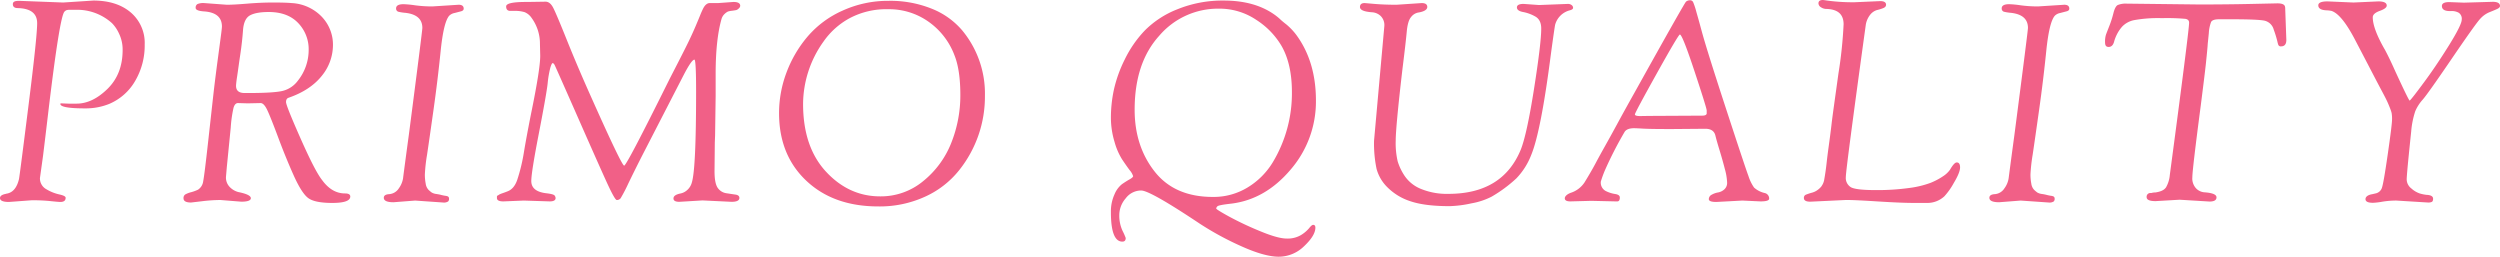 <svg xmlns="http://www.w3.org/2000/svg" viewBox="0 0 894.99 91.9"><defs><style>.cls-1{fill:#f16087;}</style></defs><title>main_primoquality_h2_1</title><g id="レイヤー_2" data-name="レイヤー 2"><g id="contents"><path class="cls-1" d="M11.3,71.7l-8.1.6c-2.13,0-3.2-.47-3.2-1.4q0-1.09,2.1-1.5a1.46,1.46,0,0,1,.4-.1c2.13-.4,3.57-2.13,4.3-5.2q.3-1.6,3.4-26.3T13.3,8.3q0-5.21-6.9-5.4c-1.2,0-1.8-.47-1.8-1.4S5.37.3,6.9.3L22.6.9,33.4.2q8.4,0,13.4,4.25a14.32,14.32,0,0,1,5,11.5,25,25,0,0,1-3.4,13,19.47,19.47,0,0,1-9.3,8.25,22.4,22.4,0,0,1-8.6,1.6q-8.89,0-8.9-1.6c0-.13.1-.2.3-.2l2.6.1h2.9q5.7,0,11.1-5.3t5.4-13.9A13.09,13.09,0,0,0,42.6,12a13.06,13.06,0,0,0-2.5-3.7A18.62,18.62,0,0,0,27.5,3.5c-1.33,0-2.23,0-2.7,0a4.14,4.14,0,0,0-1,.15,2,2,0,0,0-.7.5q-1.71,1.5-5.8,35.9-1,8.51-1.9,15.8l-1.1,7.9a4.41,4.41,0,0,0,2.3,4,15.58,15.58,0,0,0,4.6,1.85c1.53.33,2.3.73,2.3,1.2,0,1-.63,1.5-1.9,1.5-.47,0-1.8-.12-4-.35A60.72,60.72,0,0,0,11.3,71.7Z"/><path class="cls-1" d="M86.4,72.2l-7.5-.6a56.44,56.44,0,0,0-6.65.45l-3.85.45q-2.7,0-2.7-1.5a1.5,1.5,0,0,1,.65-1.4,8.55,8.55,0,0,1,2.1-.8,14.48,14.48,0,0,0,2.45-.9,4.23,4.23,0,0,0,1.85-3.05q.45-2.25,1.8-14.45t2-18q.69-5.8,1.35-10.7t1.1-8.25c.3-2.23.45-3.55.45-3.95q0-4.9-6.2-5.4c-2.14-.13-3.2-.55-3.2-1.25a1.43,1.43,0,0,1,.65-1.4A5.48,5.48,0,0,1,73.1,1.1l8.1.6q2.49,0,7.35-.4t9.3-.4c3,0,5.15.07,6.55.2A16.08,16.08,0,0,1,115.2,6a14.44,14.44,0,0,1,4,10.15,17.48,17.48,0,0,1-4,11Q111.1,32.3,103.3,35c-.6.2-.9.72-.9,1.55s1.71,5.13,5.15,12.9,6,12.78,7.75,15q3.49,4.8,8.2,4.8c1.26,0,1.9.37,1.9,1.1q0,2.3-6.45,2.3t-8.75-1.85q-2.31-1.84-5.15-8.2t-5.5-13.5Q96.9,42,95.7,39.45T93.3,36.9l-4.6.1-3.5-.1c-.74,0-1.27.57-1.6,1.7a45.27,45.27,0,0,0-1,7.1L81.2,59.8l-.3,3.5A4.81,4.81,0,0,0,82.3,67a6.64,6.64,0,0,0,3,1.75q4.5.9,4.5,2.2C89.8,71.77,88.66,72.2,86.4,72.2ZM84.5,30.7c0,1.73,1,2.6,3.1,2.6H89q8.9,0,12.15-.75a9.69,9.69,0,0,0,5.55-3.75A17.58,17.58,0,0,0,110.5,18a13.51,13.51,0,0,0-3.75-9.75Q103,4.3,96.2,4.3c-3,0-5.24.4-6.7,1.2S87.2,8.07,87,10.8s-.52,5.68-1,8.85-.8,5.72-1.1,7.65S84.5,30.37,84.5,30.7Z"/><path class="cls-1" d="M148.6,71.8l-7.7.6c-2.34,0-3.5-.53-3.5-1.6,0-.8.66-1.23,2-1.3a4.5,4.5,0,0,0,3.4-2.1,8.37,8.37,0,0,0,1.5-3.6q.19-1.69,2.1-15.8,4.8-37,4.8-38,0-4.69-6-5.4a15.68,15.68,0,0,1-2.6-.4,1.16,1.16,0,0,1-.8-1.2q0-1.5,2.7-1.5a36.79,36.79,0,0,1,4.1.4,46.25,46.25,0,0,0,6.2.4l9.4-.6c1.2,0,1.8.47,1.8,1.4,0,.47-.32.78-.95.95l-2.3.6a3.69,3.69,0,0,0-1.95,1q-2,2.3-3.05,12.65T155.2,39.3q-1.5,10.61-2.3,16a59.23,59.23,0,0,0-.8,7.15,16.86,16.86,0,0,0,.3,3.3,4,4,0,0,0,1,2.2,10,10,0,0,0,1.2,1,4.53,4.53,0,0,0,1.65.5c.8.13,1.31.23,1.55.3s.51.13.85.2.61.12.85.15a3.25,3.25,0,0,1,.65.15.82.82,0,0,1,.6.85,1.3,1.3,0,0,1-.3,1,2.71,2.71,0,0,1-1.8.4Z"/><path class="cls-1" d="M187.5,71.8l-7.3.3c-1.54,0-2.3-.4-2.3-1.2v-.4q0-.41.15-.45a1.05,1.05,0,0,0,.3-.15l.3-.2a2.82,2.82,0,0,1,.5-.25c.23-.1.45-.18.65-.25.6-.2,1.23-.43,1.9-.7,1.6-.6,2.76-2,3.5-4.2a63.57,63.57,0,0,0,2.35-9.75q.94-5.65,2.55-13.75,3.3-16,3.3-20.8l-.1-4.3a15.64,15.64,0,0,0-3-9.3,5.56,5.56,0,0,0-2.5-2.05,11.44,11.44,0,0,0-3.6-.45h-1.5c-1,0-1.5-.53-1.5-1.6S183.56.7,188.3.7h.6l6.4-.1q1.59,0,2.7,2.1t5,11.8q3.9,9.7,8.7,20.4,10.89,24.41,11.75,24.4T239.5,28.7q.09-.19,3-5.85t4.2-8.35q1.29-2.7,2.4-5.3c.73-1.73,1.26-3,1.6-3.85s.7-1.65,1.1-2.45c.66-1.2,1.43-1.8,2.3-1.8h3l5.5-.4c1.6,0,2.4.47,2.4,1.4a1.38,1.38,0,0,1-.5.9,2.25,2.25,0,0,1-.9.6c-.27.07-.79.15-1.55.25a6.89,6.89,0,0,0-1.5.3,5.17,5.17,0,0,0-1.1.8A4,4,0,0,0,258.3,6.8q-2.1,7.4-2.1,19.7v7.8L256,48.5l-.1,2.5-.1,10.3c0,2.8.36,4.77,1.1,5.9a4.57,4.57,0,0,0,3.3,2q2.19.34,3,.45,1.5.19,1.5,1.2c0,.93-.94,1.4-2.8,1.4l-10.4-.5-8.3.5q-2.1,0-2.1-1.2c0-.87.86-1.47,2.6-1.8a5.07,5.07,0,0,0,2.3-1.2,5.47,5.47,0,0,0,1.7-2.8q1.5-5,1.5-32.4,0-11.5-.6-11.5-1,0-3.9,5.6L230.1,55.3q-2.81,5.51-5.1,10.25a57,57,0,0,1-2.8,5.4,1.68,1.68,0,0,1-1.4.65q-.7,0-3.75-6.7t-10.6-23.85q-7.56-17.14-7.9-17.8c-.24-.43-.47-.65-.7-.65s-.52.57-.85,1.7a36.62,36.62,0,0,0-.95,5.65q-.45,3.94-3.15,17.85t-2.7,17q0,3.8,5.5,4.4c1.66.2,2.61.47,2.85.8a1.63,1.63,0,0,1,.35.9q0,1.2-2.1,1.2Z"/><path class="cls-1" d="M278.9,40.5A41.09,41.09,0,0,1,281.55,26a43.18,43.18,0,0,1,7.55-12.9,35.28,35.28,0,0,1,12.55-9.3A39.11,39.11,0,0,1,318.1.3a39.72,39.72,0,0,1,15.55,2.85A27.72,27.72,0,0,1,344.4,10.8a35.46,35.46,0,0,1,8.2,23.5,42.17,42.17,0,0,1-9.2,26.6,32.93,32.93,0,0,1-12.1,9.45,39,39,0,0,1-16.9,3.55q-16,0-25.75-9.2T278.9,40.5Zm8.6-3.3q0,15.4,8.2,24.25t19.4,8.85a23.76,23.76,0,0,0,15.45-5.5,33.24,33.24,0,0,0,10-13.65,45.85,45.85,0,0,0,3.25-17.1q0-9-2.1-14.25a25.78,25.78,0,0,0-9.25-12A24.39,24.39,0,0,0,318,3.3a28,28,0,0,0-13.9,3.25,27.14,27.14,0,0,0-9.3,8.35A38.68,38.68,0,0,0,287.5,37.2Z"/><path class="cls-1" d="M397.7,75.9A14.68,14.68,0,0,1,399,69.55a9,9,0,0,1,2.7-3.65c1-.67,1.86-1.23,2.7-1.7s1.25-.85,1.25-1.15a6.13,6.13,0,0,0-1.25-2.15c-.84-1.13-1.74-2.42-2.7-3.85A23.74,23.74,0,0,1,399,50.8,30,30,0,0,1,397.7,42a48.1,48.1,0,0,1,1.05-9.8,47,47,0,0,1,3.9-10.9,40.73,40.73,0,0,1,7.2-10.4,33.89,33.89,0,0,1,11.7-7.6A42.86,42.86,0,0,1,438.1.2q11,0,18.1,5a20.8,20.8,0,0,1,2,1.6c.33.33,1.08,1,2.25,1.9A22.64,22.64,0,0,1,464,12.4Q471.1,22,471.1,36a37.27,37.27,0,0,1-9.05,24.7Q453,71.4,440.8,72.9c-3,.33-4.65.65-4.95.95a1.25,1.25,0,0,0-.45.8q0,.34,4.65,2.9a113.9,113.9,0,0,0,11.05,5.2q6.39,2.66,9.55,2.65a9.35,9.35,0,0,0,5.1-1.25,11.87,11.87,0,0,0,2.9-2.45c.63-.8,1.11-1.2,1.45-1.2.53,0,.8.33.8,1q0,2.81-4,6.6a13,13,0,0,1-9.1,3.8q-5.06,0-13.3-3.7a107.16,107.16,0,0,1-14.95-8.1q-17.81-11.89-21-11.9A6.89,6.89,0,0,0,403,71a9.2,9.2,0,0,0-2.3,6,13,13,0,0,0,1.15,5.6A22.55,22.55,0,0,1,403,85.2c0,.87-.4,1.3-1.2,1.3Q397.69,86.5,397.7,75.9Zm8.5-36.6q0,13,7.15,22.1t20.85,9.1a23.33,23.33,0,0,0,12.45-3.4,26.66,26.66,0,0,0,9-9A47.89,47.89,0,0,0,462.5,33q0-10.2-3.8-16.7a27.93,27.93,0,0,0-8.9-9.15A23.58,23.58,0,0,0,436.3,3.1,27.66,27.66,0,0,0,415,12.8Q406.19,22.51,406.2,39.3Z"/><path class="cls-1" d="M491.9,50.4l3.69-41.1a4.56,4.56,0,0,0-1.34-3.6,4.89,4.89,0,0,0-3-1.3q-4.4-.3-4.39-1.9c0-.93.56-1.4,1.69-1.4l3.5.3c2.34.2,5,.3,7.91.3l9-.6c1.33,0,2,.47,2,1.4s-1.1,1.67-3.3,2a4.23,4.23,0,0,0-2.5,1.6q-1.2,1.4-1.55,5.25c-.24,2.57-.75,7.08-1.56,13.55q-2.38,20.51-2.39,25.45a28.8,28.8,0,0,0,.7,7.4,19.69,19.69,0,0,0,2.55,5.3,12.85,12.85,0,0,0,5.84,4.6,24.4,24.4,0,0,0,9.8,1.75q19.41,0,25.91-15.9,2.19-5.59,4.75-21.9t2.54-21.4q0-3.1-2.14-4.3a14.24,14.24,0,0,0-4.36-1.6c-1.46-.27-2.2-.82-2.2-1.65s.81-1.25,2.41-1.25l5.5.4,10.4-.4a2.07,2.07,0,0,1,1.25.4,1.22,1.22,0,0,1,.55,1c0,.4-.41.7-1.2.9a7.33,7.33,0,0,0-5.21,5.1q-.19.7-1.5,10.3-3.59,28-7.09,36.4a25.16,25.16,0,0,1-5.3,8.35A49.23,49.23,0,0,1,534,70.4a25.23,25.23,0,0,1-7.25,2.4,40.56,40.56,0,0,1-7.85,1c-5.81,0-10.4-.57-13.81-1.7a20.55,20.55,0,0,1-8.3-4.95,14.64,14.64,0,0,1-4-6.75A44.72,44.72,0,0,1,491.9,50.4Z"/><path class="cls-1" d="M569.69,71.9l-7.5.2c-1.33,0-2-.37-2-1.1s.84-1.57,2.5-2.1a9.31,9.31,0,0,0,4.5-3.5c1.6-2.6,2.94-4.9,4-6.9s2.2-4.07,3.4-6.2,2.74-4.92,4.6-8.35,3.87-7.05,6-10.85Q603,1.1,603.59.6A2.14,2.14,0,0,1,605,.1a1.18,1.18,0,0,1,1.15.7,25.71,25.71,0,0,1,1.15,3.5c.54,1.87.9,3.17,1.1,3.9l.9,3.3q1.8,6.6,8.65,27.55t8,24a15.23,15.23,0,0,0,2,4.1,8.53,8.53,0,0,0,3.8,1.95,2,2,0,0,1,1.6,2c0,.67-1,1-3.1,1l-6.5-.3-9.3.5c-1.8,0-2.7-.33-2.7-1a1.8,1.8,0,0,1,1.05-1.6,6.66,6.66,0,0,1,2.25-.8,4.57,4.57,0,0,0,2.25-1.1,3.11,3.11,0,0,0,1-2.5,20.84,20.84,0,0,0-.8-4.75q-.8-3.15-1.9-6.75t-1.5-5.3q-.6-2.4-3.6-2.4l-12.1.1q-7.59,0-10.1-.15t-3.3-.15c-1.8,0-3,.5-3.5,1.5A134.12,134.12,0,0,0,574.54,61a38,38,0,0,0-1.45,4,3.38,3.38,0,0,0,1.7,3.35,11.34,11.34,0,0,0,3.4,1.1c1.14.17,1.7.58,1.7,1.25,0,.93-.3,1.4-.9,1.4h-.6Zm20.6-30.4,19.1-.1c.94,0,1.47-.23,1.6-.7V39.55q0-.86-4.35-14t-5.25-13.2q-.5,0-8.3,14t-7.8,14.6c0,.4.64.6,1.9.6Z"/><path class="cls-1" d="M660.69,71.6l-12.6.6c-1.53,0-2.3-.43-2.3-1.3a1.18,1.18,0,0,1,.7-1.2,20.18,20.18,0,0,1,2.1-.7,6.06,6.06,0,0,0,2.25-1.1A7.33,7.33,0,0,0,652,66.8a7.87,7.87,0,0,0,.6-1,5.71,5.71,0,0,0,.5-1.7c.14-.77.27-1.58.4-2.45s.3-2.18.5-4,.44-3.6.7-5.5.62-4.5,1-7.8,1.25-9.28,2.45-18A156.9,156.9,0,0,0,660,8.7c0-3.53-2-5.37-6.1-5.5a3.47,3.47,0,0,1-2-.6A1.73,1.73,0,0,1,651,1.2c0-.8.54-1.2,1.6-1.2.14,0,.64.07,1.5.2a67.12,67.12,0,0,0,9.9.6l9.1-.4c1.4,0,2.1.43,2.1,1.3,0,.53-.33.93-1,1.2a15.37,15.37,0,0,1-2.25.7,4.88,4.88,0,0,0-2.45,1.7,7.77,7.77,0,0,0-1.6,3.9q-7.1,51.49-7.1,54.15a3.89,3.89,0,0,0,1.85,3.7q1.86,1,8.8,1a82.85,82.85,0,0,0,12-.75,34.26,34.26,0,0,0,7.7-1.85,23.76,23.76,0,0,0,4.45-2.35,9,9,0,0,0,2.5-2.35c1-1.73,1.8-2.6,2.4-2.6q1.2,0,1.2,1.8t-2.25,5.55a24.45,24.45,0,0,1-3.35,4.75,8.93,8.93,0,0,1-6.1,2.4h-4.7q-4.69,0-13.3-.55T660.69,71.6Z"/><path class="cls-1" d="M723.39,71.8l-7.7.6c-2.33,0-3.5-.53-3.5-1.6,0-.8.67-1.23,2-1.3a4.48,4.48,0,0,0,3.4-2.1,8.13,8.13,0,0,0,1.5-3.6c.14-1.13.83-6.4,2.1-15.8Q726,11,726,10q0-4.69-6-5.4a16.2,16.2,0,0,1-2.6-.4,1.17,1.17,0,0,1-.8-1.2q0-1.5,2.7-1.5a36.58,36.58,0,0,1,4.1.4,46.36,46.36,0,0,0,6.2.4l9.4-.6c1.2,0,1.8.47,1.8,1.4,0,.47-.31.78-.95.95l-2.3.6a3.69,3.69,0,0,0-1.95,1q-2,2.3-3.05,12.65T730,39.3q-1.5,10.61-2.3,16a61.46,61.46,0,0,0-.8,7.15,16.86,16.86,0,0,0,.3,3.3,4,4,0,0,0,1,2.2,10,10,0,0,0,1.2,1,4.53,4.53,0,0,0,1.65.5,15.59,15.59,0,0,1,1.55.3c.24.07.52.13.85.2s.62.12.85.15a3.1,3.1,0,0,1,.65.15.82.82,0,0,1,.6.85,1.3,1.3,0,0,1-.3,1,2.69,2.69,0,0,1-1.8.4Z"/><path class="cls-1" d="M780.29,71.5l-8.6.5c-2.13,0-3.2-.47-3.2-1.4a1.33,1.33,0,0,1,1.2-1.5h.5a4.54,4.54,0,0,1,1.4-.2c1.94-.27,3.22-.88,3.85-1.85a10.79,10.79,0,0,0,1.35-4.45q6.9-51.7,6.9-54.5c0-.73-.43-1.18-1.3-1.35A72.06,72.06,0,0,0,774,6.5a48.1,48.1,0,0,0-9.95.7,8.08,8.08,0,0,0-4.3,2.3,13.16,13.16,0,0,0-2,3,14.36,14.36,0,0,0-.85,2.2c-.33,1.4-1,2.1-2,2.1s-1.3-.58-1.3-1.75a8.2,8.2,0,0,1,.35-2.7c.23-.63.64-1.67,1.2-3.1a35.62,35.62,0,0,0,1.45-4.55c.4-1.6.92-2.57,1.55-2.9a7.62,7.62,0,0,1,3.25-.5l25.8.3q10.2,0,19.1-.2l9-.2c1.6,0,2.5.37,2.7,1.1a2.93,2.93,0,0,1,.1.9l.4,11.1c0,1.53-.63,2.3-1.9,2.3a.93.93,0,0,1-1-.6,11,11,0,0,1-.3-1.1A35.83,35.83,0,0,0,814,10.65a4.45,4.45,0,0,0-3.3-3.25q-2.36-.5-11.75-.5h-4.5c-1.6,0-2.57.33-2.9,1a13.37,13.37,0,0,0-.8,3.95c-.2,2-.31,3.12-.35,3.45s-.06.77-.1,1.3-.21,2.43-.55,5.7-1,8.47-1.9,15.6q-3,22.91-3,25.55a5.25,5.25,0,0,0,1.35,4,4.63,4.63,0,0,0,3,1.4q4.3.3,4.3,1.8c0,1-.83,1.5-2.5,1.5Z"/><path class="cls-1" d="M869.19,72.5l-11.3-.7a30.92,30.92,0,0,0-5,.4,24.59,24.59,0,0,1-3.35.4c-1.8,0-2.7-.43-2.7-1.3s.83-1.53,2.5-1.8l1.3-.3a3,3,0,0,0,2-1.75q.6-1.35,2.15-12.1t1.55-12.5a12.55,12.55,0,0,0-.15-2.4,14.27,14.27,0,0,0-.6-1.8c-.3-.77-.62-1.52-.95-2.25s-.9-1.85-1.7-3.35-1.57-2.95-2.3-4.35l-3.15-6.05c-1.37-2.63-2.72-5.22-4.05-7.75q-5-9.8-8.8-11a10.31,10.31,0,0,0-1.7-.2q-3-.11-3-1.8c0-.93,1.1-1.4,3.3-1.4l9.3.4,8.9-.4q3,0,3,1.5c0,.67-.83,1.3-2.5,1.9s-2.5,1.37-2.5,2.3q0,4.09,4.4,11.7,1.61,3,3.7,7.7,4.8,10.4,5.1,10.4t4.9-6.2q4.6-6.19,9.2-13.6T881.29,7a2.55,2.55,0,0,0-1.1-2.45,5.14,5.14,0,0,0-2.5-.6c-2.33.13-3.5-.47-3.5-1.8,0-.93.87-1.4,2.6-1.4l5.3.2,10.3-.3c1.73,0,2.6.5,2.6,1.5,0,.4-.37.77-1.1,1.1s-1.65.72-2.75,1.15a9.23,9.23,0,0,0-3.25,2.35q-1.6,1.69-10.2,14.3t-10.4,14.65a14.84,14.84,0,0,0-2.65,4.15,31.2,31.2,0,0,0-1.45,7.3q-1.61,15.3-1.6,17.1a4.12,4.12,0,0,0,1.65,3.2,8.68,8.68,0,0,0,3,1.8,13.94,13.94,0,0,0,2.4.5c1.6.07,2.4.53,2.4,1.4,0,.6-.17,1-.5,1.15A3.13,3.13,0,0,1,869.19,72.5Z"/></g></g></svg>